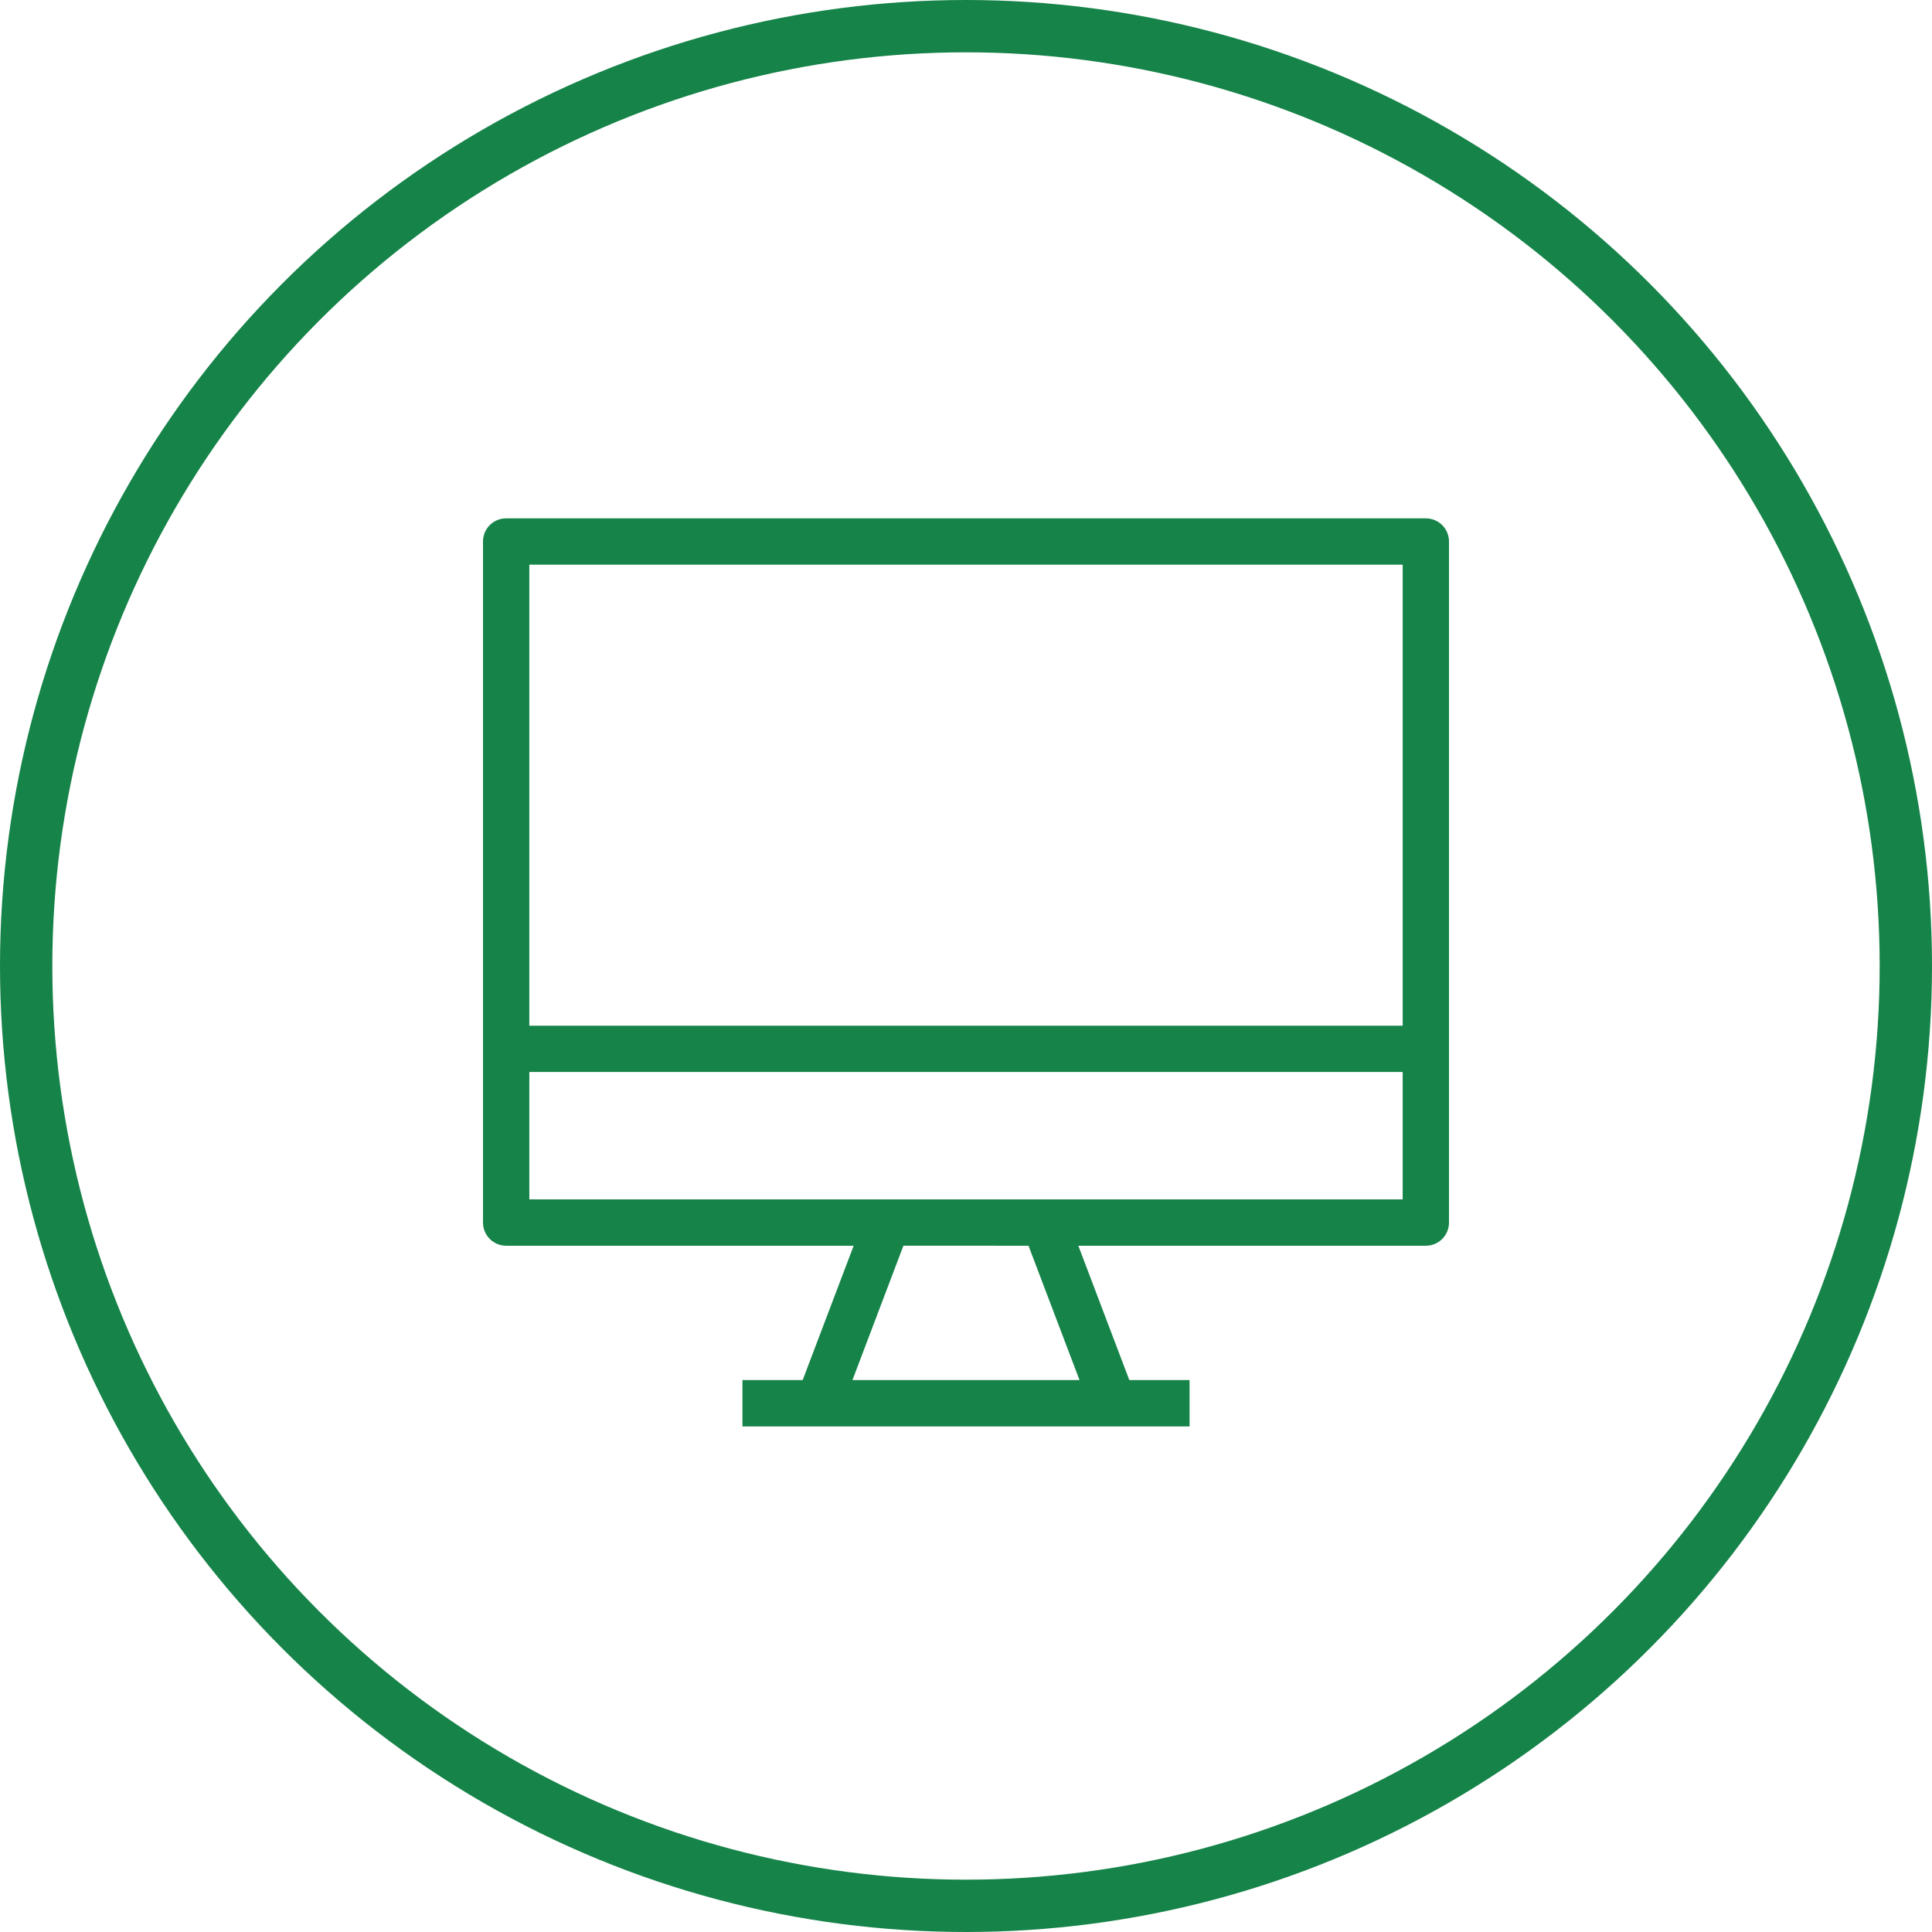 <?xml version="1.0" encoding="UTF-8"?>
<svg width="48px" height="48px" viewBox="0 0 48 48" version="1.1" xmlns="http://www.w3.org/2000/svg" xmlns:xlink="http://www.w3.org/1999/xlink">
    <title>icons/timeline/core_servicing</title>
    <g id="icons/timeline/core_servicing" stroke="none" stroke-width="1" fill="none" fill-rule="evenodd">
        <circle id="oval" stroke="#168349" stroke-width="1.3" cx="24" cy="24" r="23.35"></circle>
        <path d="M36,30.375 L36,13.453 C36,13.3 35.939,13.154 35.831,13.046 C35.723,12.938 35.577,12.878 35.424,12.878 L12.576,12.878 C12.257,12.878 12,13.135 12,13.453 L12,30.375 C12,30.526 12.061,30.674 12.169,30.782 C12.277,30.889 12.423,30.95 12.576,30.95 L21.209,30.95 L19.942,34.288 L18.446,34.288 L18.446,35.439 L29.554,35.439 L29.554,34.288 L28.058,34.288 L26.791,30.95 L35.424,30.95 C35.577,30.95 35.723,30.889 35.831,30.782 C35.939,30.674 36,30.526 36,30.375 L36,30.375 Z M34.849,14.029 L34.849,25.483 L13.151,25.483 L13.151,14.029 L34.849,14.029 Z M26.82,34.287 L21.179,34.287 L22.445,30.949 L25.553,30.95 L26.82,34.287 Z M13.151,29.799 L13.151,26.633 L34.849,26.633 L34.849,29.799 L13.151,29.799 Z" id="Fill-1" fill="#168349"></path>
    </g>
</svg>